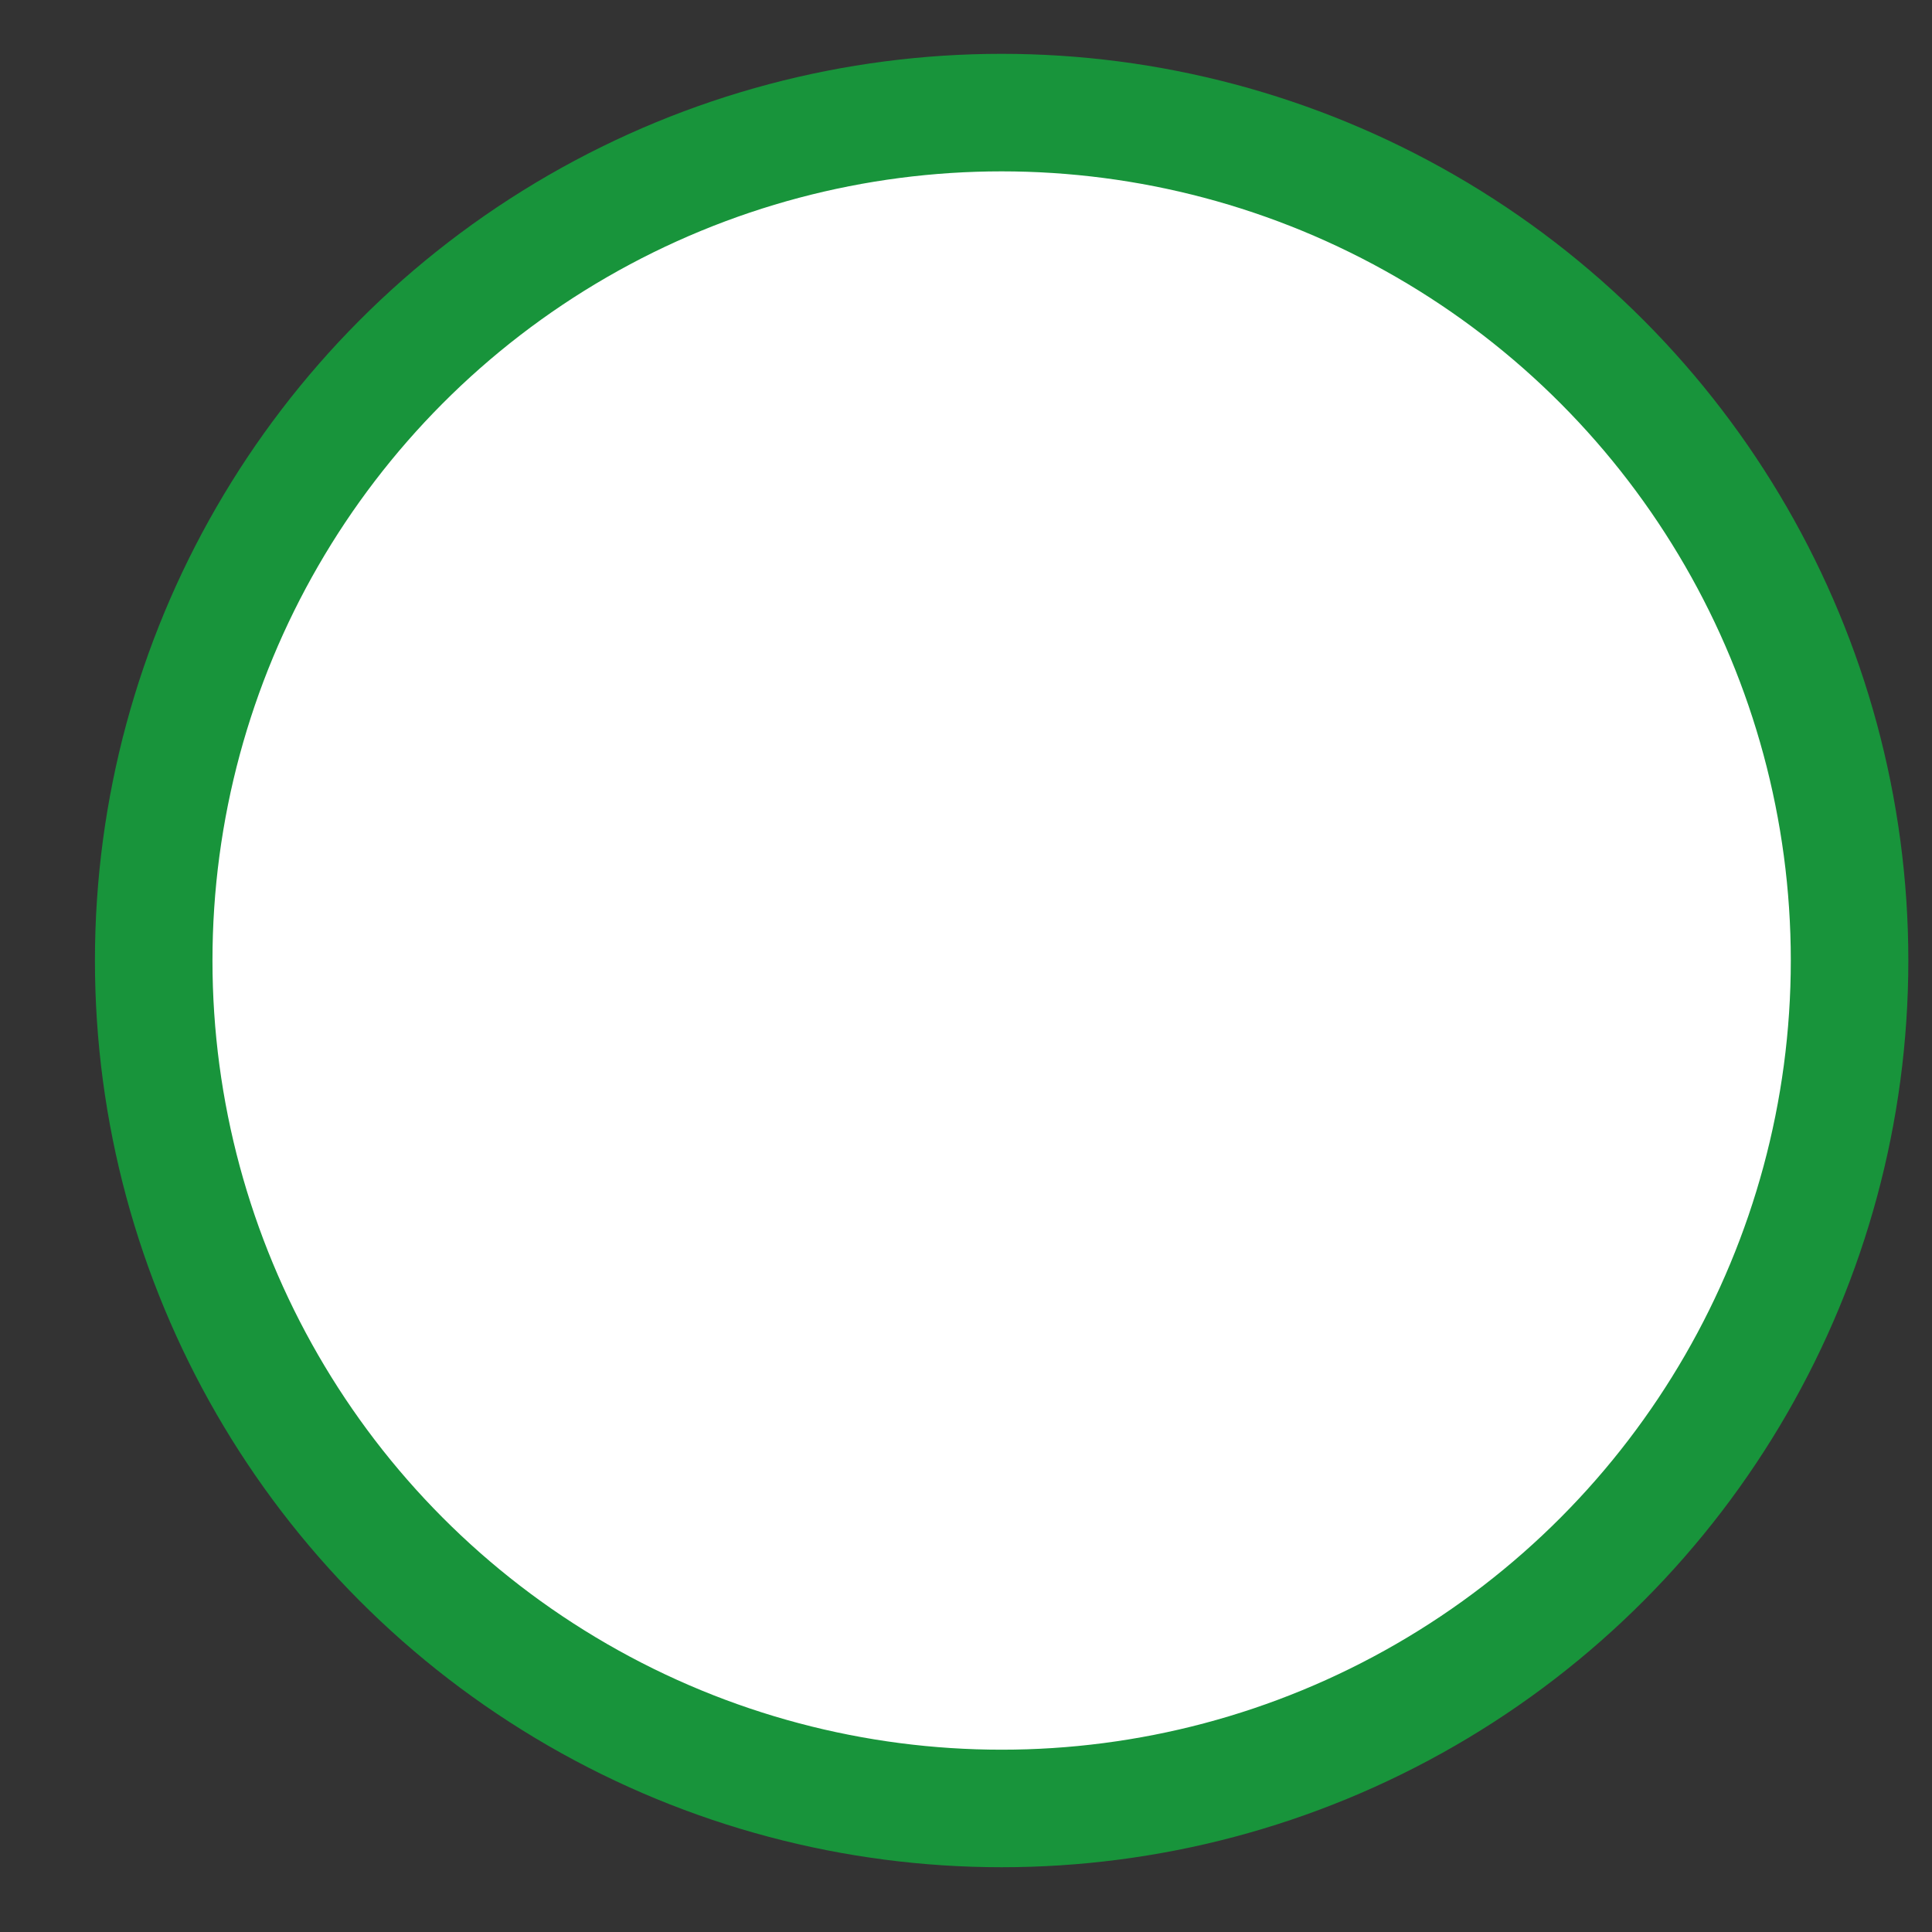 <svg width="18" height="18" viewBox="0 0 18 18" fill="none" xmlns="http://www.w3.org/2000/svg">
<rect x="0" y="0" width="18" height="18" fill="#333333" stroke="none"/>
<circle cx="9.332" cy="8.949" r="7.9" fill="white" stroke="#18943B" stroke-width="1.095"/>
</svg>
